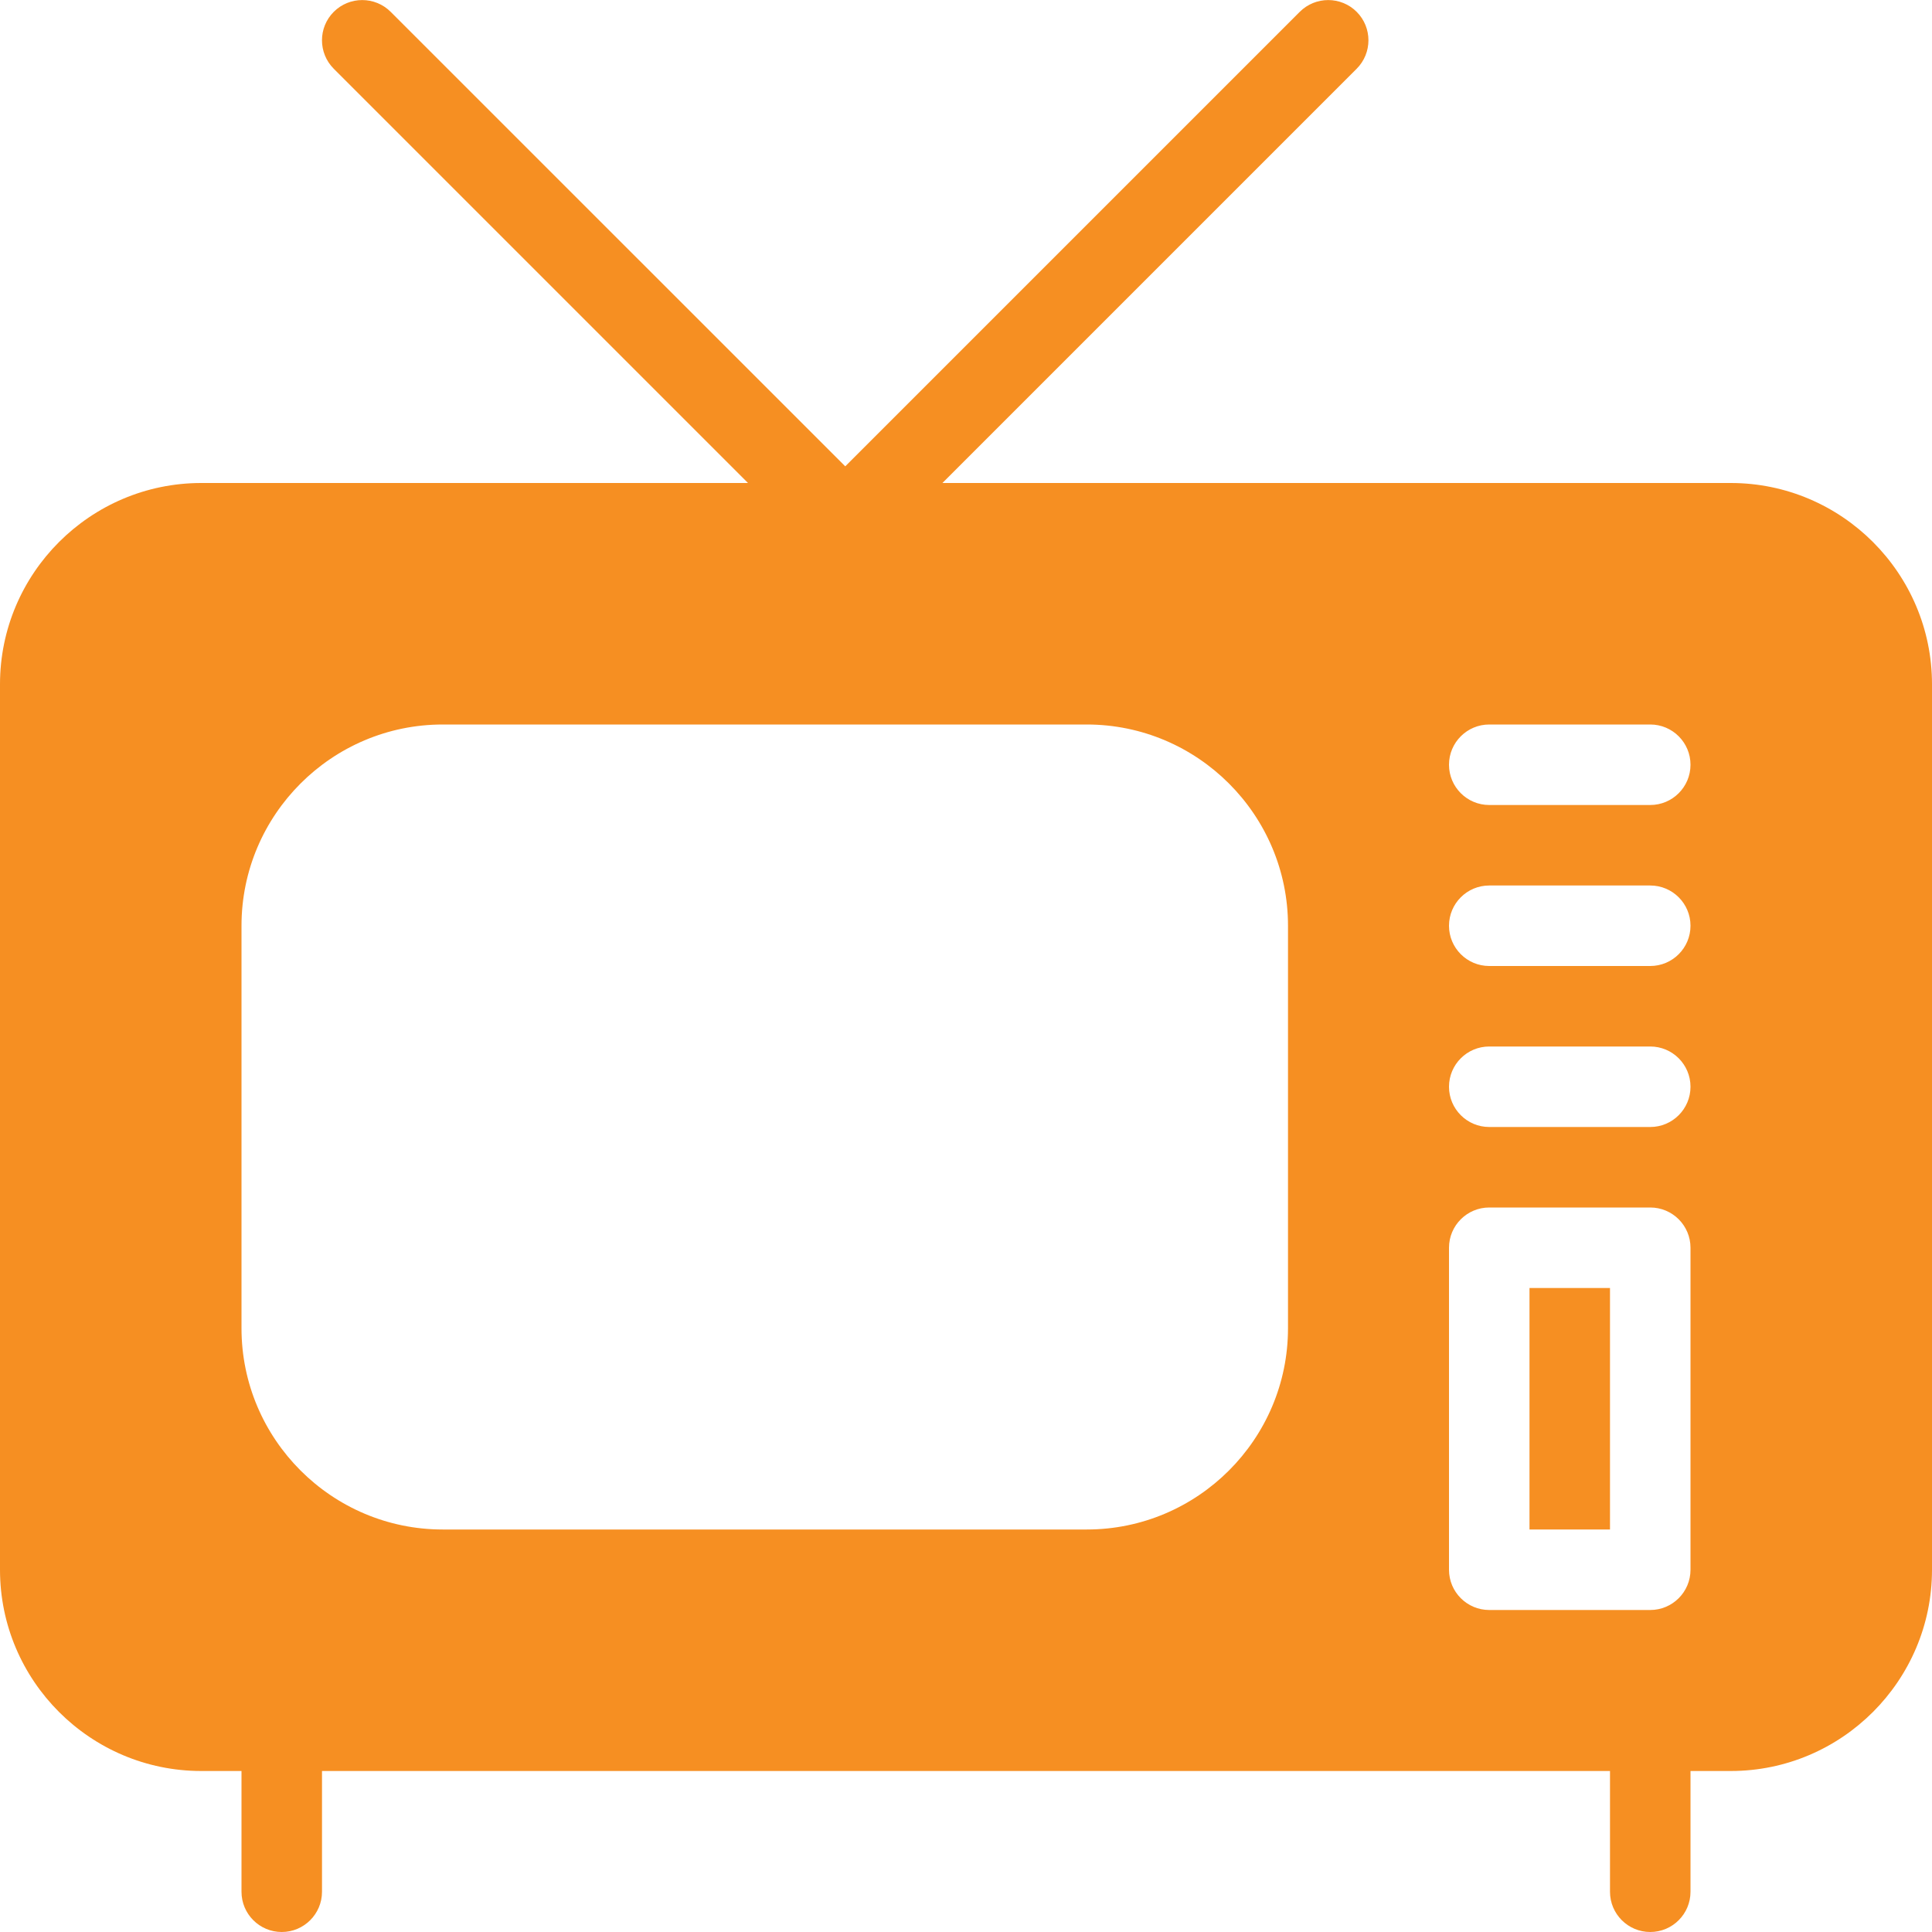<svg width="24" height="24" viewBox="0 0 24 24" fill="none" xmlns="http://www.w3.org/2000/svg">
<path d="M21.5 6H2.5C1.122 6 0 7.122 0 8.5V19.5C0 20.878 1.122 22 2.5 22H21.5C22.878 22 24 20.878 24 19.5V8.5C24 7.122 22.878 6 21.5 6ZM16 16.5C16 17.878 14.878 19 13.5 19H5.5C4.122 19 3 17.878 3 16.5V11.5C3 10.122 4.122 9 5.5 9H13.5C14.878 9 16 10.122 16 11.5V16.5ZM21 19.5C21 19.776 20.776 20 20.5 20H18.5C18.224 20 18 19.776 18 19.5V15.5C18 15.224 18.224 15 18.5 15H20.5C20.776 15 21 15.224 21 15.5V19.5ZM20.5 14H18.5C18.224 14 18 13.776 18 13.5C18 13.224 18.224 13 18.5 13H20.5C20.776 13 21 13.224 21 13.5C21 13.776 20.776 14 20.5 14ZM20.5 12H18.5C18.224 12 18 11.776 18 11.5C18 11.224 18.224 11 18.5 11H20.5C20.776 11 21 11.224 21 11.5C21 11.776 20.776 12 20.5 12ZM20.5 10H18.5C18.224 10 18 9.776 18 9.5C18 9.224 18.224 9 18.5 9H20.5C20.776 9 21 9.224 21 9.5C21 9.776 20.776 10 20.5 10Z" fill="#F68F22"/>
<path d="M20 16H19V19H20V16Z" fill="#F68F22"/>
<path d="M3.5 24C3.224 24 3 23.776 3 23.5V21.5C3 21.224 3.224 21 3.5 21C3.776 21 4 21.224 4 21.5V23.5C4 23.776 3.776 24 3.5 24Z" fill="#F68F22"/>
<path d="M20.5 24C20.224 24 20 23.776 20 23.5V21.5C20 21.224 20.224 21 20.5 21C20.776 21 21 21.224 21 21.5V23.5C21 23.776 20.776 24 20.5 24Z" fill="#F68F22"/>
<path d="M10.5 7C10.372 7 10.244 6.951 10.146 6.854L4.146 0.854C3.951 0.659 3.951 0.342 4.146 0.147C4.341 -0.048 4.658 -0.048 4.853 0.147L10.5 5.793L16.146 0.147C16.341 -0.048 16.658 -0.048 16.853 0.147C17.048 0.342 17.048 0.659 16.853 0.854L10.853 6.854C10.756 6.951 10.628 7 10.5 7Z" fill="#F68F22"/>
</svg>
